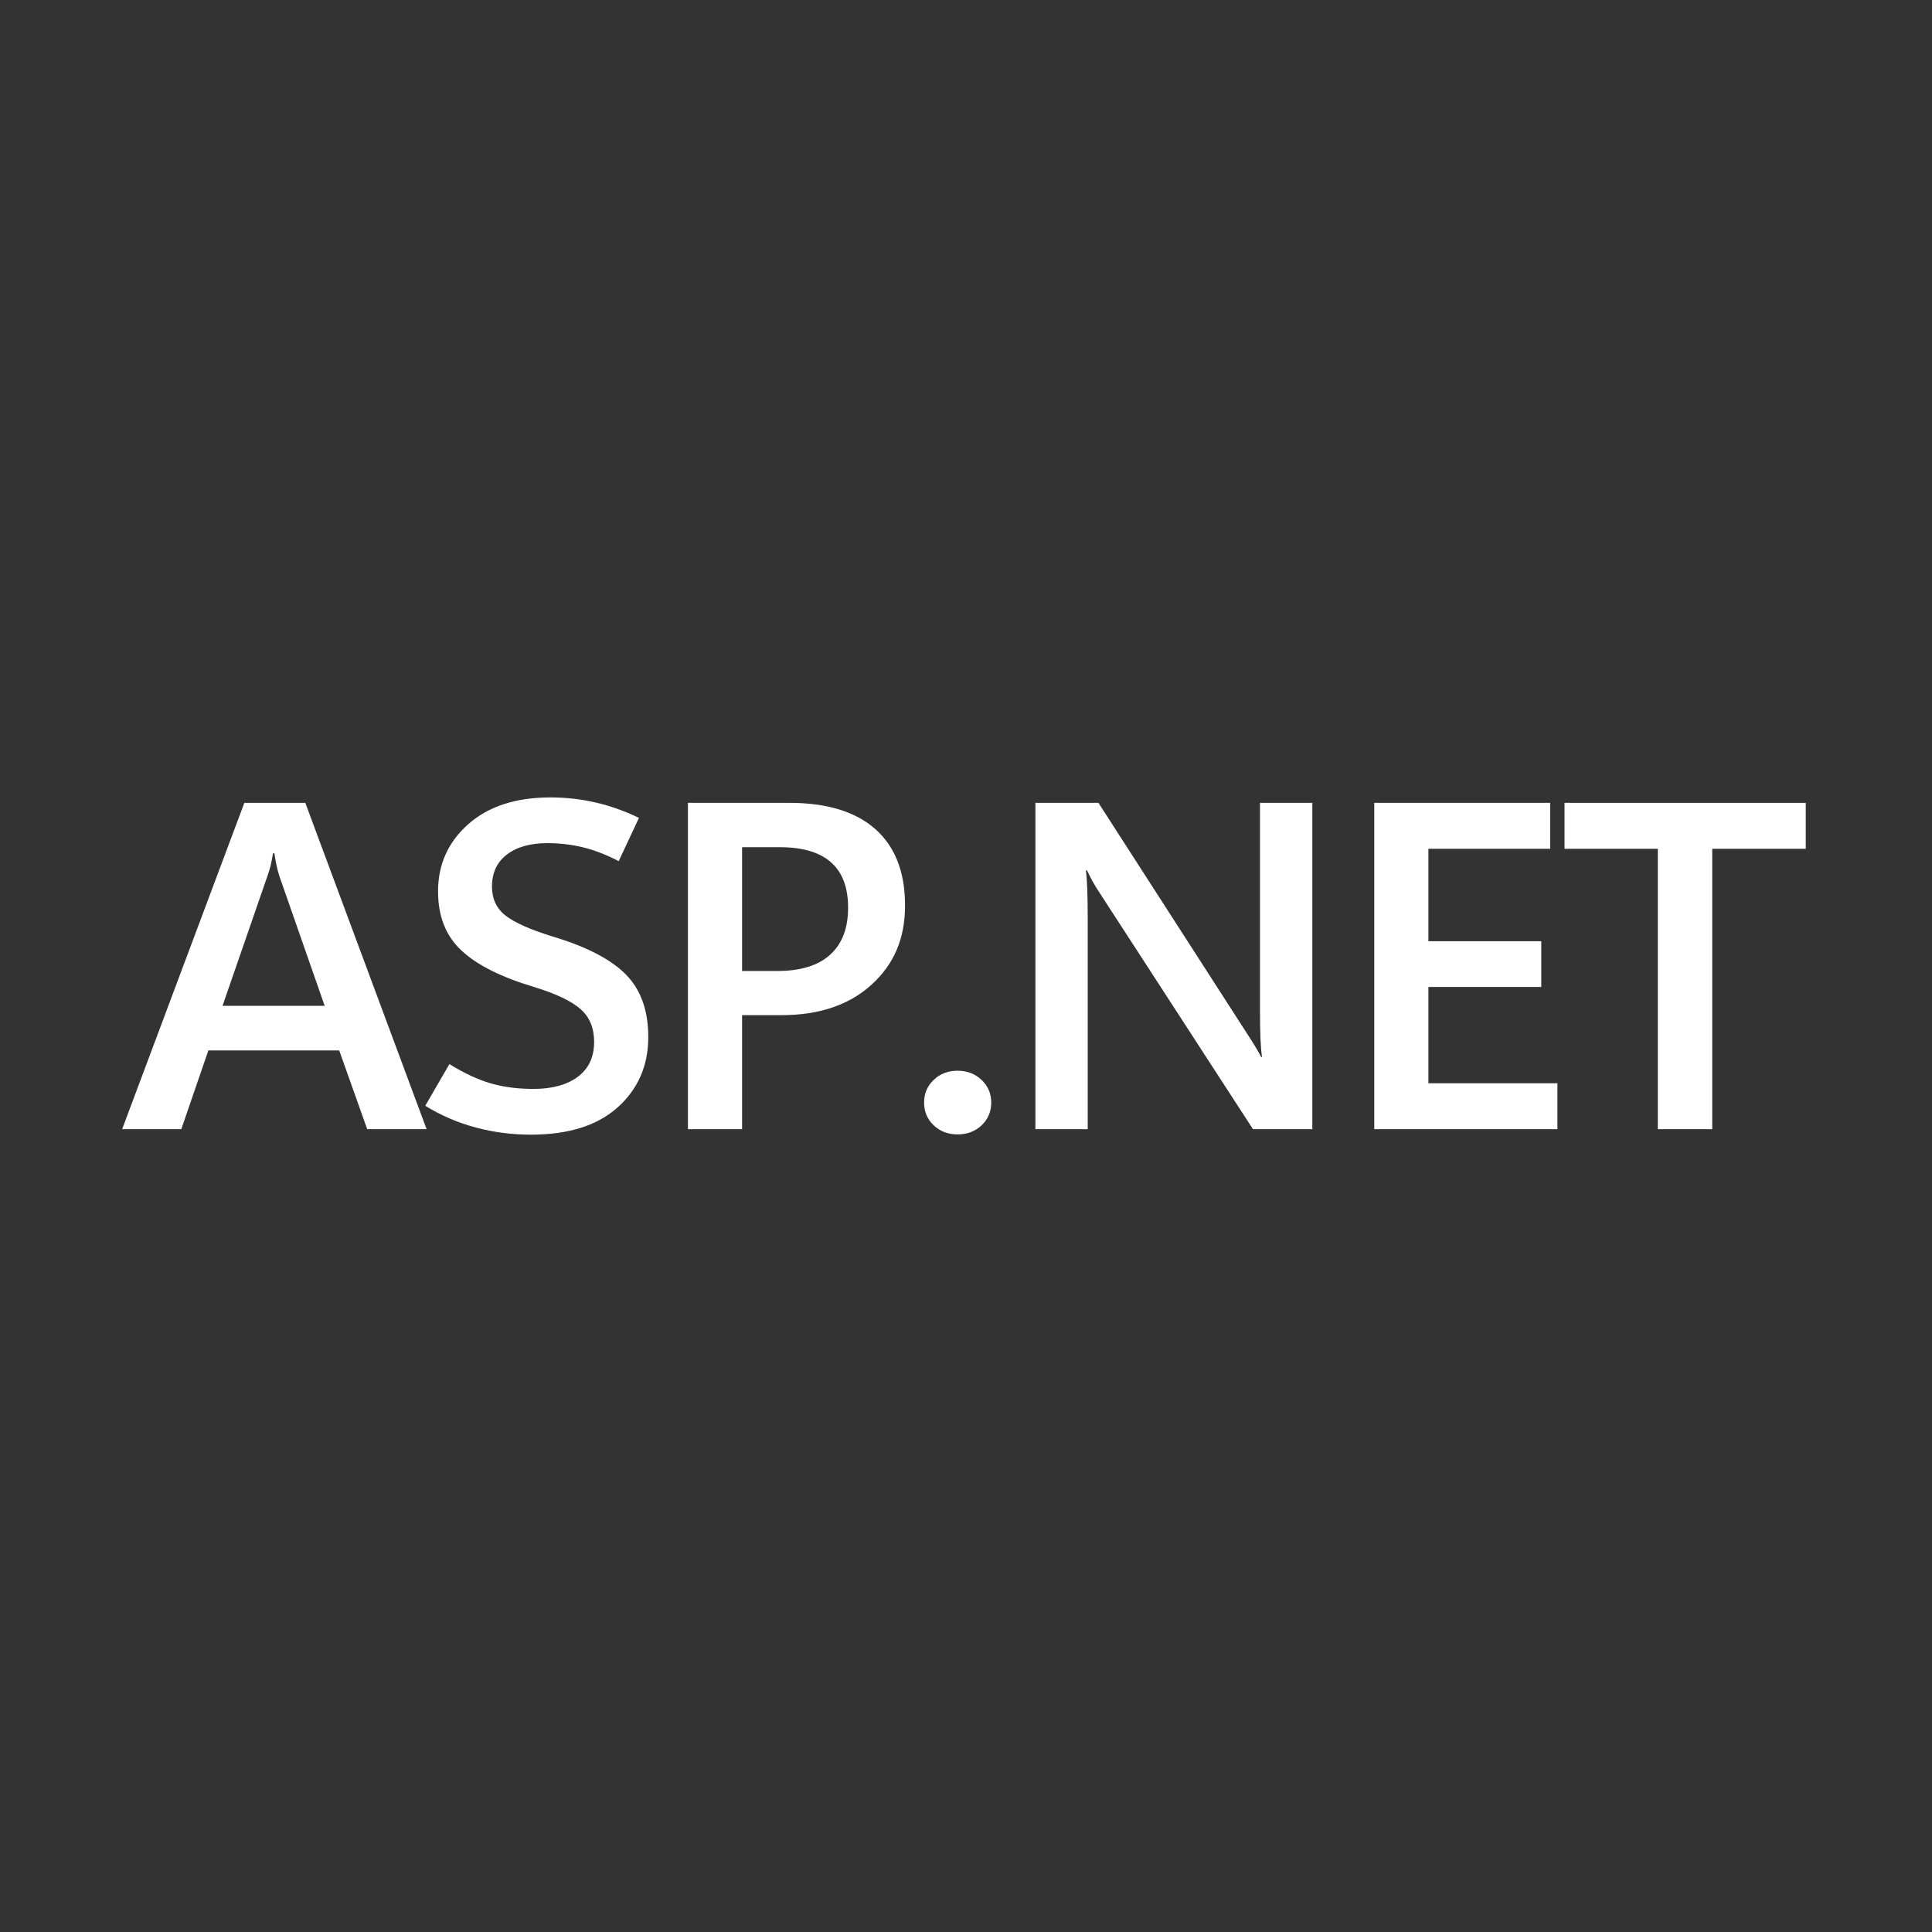 <?xml version="1.0" encoding="UTF-8"?>
<svg id="Outlined" xmlns="http://www.w3.org/2000/svg" viewBox="0 0 456 456">
  <rect x="0" y="0" width="456" height="456" fill="#333333" stroke="none"/>
  <defs>
    <style>
      .cls-1 {
        fill: #fff;
        stroke-width: 0px;
      }
    </style>
  </defs>
  <path class="cls-1" d="M28.83,266.51l28.84-77.02h14.39l28.63,77.02h-14.02l-6.61-18.58h-30.88l-6.39,18.58h-13.96ZM52.51,237.4h24.12l-10.69-30.62c-.25-.79-.47-1.58-.64-2.39-.18-.81-.36-1.8-.54-2.98h-.32c-.18,1.07-.37,2.02-.56,2.85-.2.82-.44,1.63-.73,2.42l-10.63,30.72Z"/>
  <path class="cls-1" d="M100.38,260.98l5.69-9.83c3.47,2.15,6.71,3.66,9.72,4.54,3.01.88,6.37,1.32,10.1,1.32,4.44,0,7.94-.96,10.5-2.87,2.56-1.92,3.84-4.66,3.84-8.25,0-3.26-1.07-5.83-3.2-7.71-2.13-1.88-5.74-3.61-10.82-5.18-7.84-2.33-13.61-5.21-17.29-8.65-3.69-3.44-5.53-8.09-5.53-13.96,0-6.37,2.38-11.66,7.14-15.87,4.76-4.21,11.23-6.31,19.39-6.31,3.58,0,7.11.39,10.58,1.18,3.47.79,6.91,2.01,10.31,3.65l-4.78,10.21c-2.97-1.54-5.81-2.63-8.51-3.28-2.7-.64-5.45-.97-8.24-.97-4.08,0-7.3.89-9.64,2.69-2.35,1.79-3.52,4.31-3.52,7.57,0,2.9,1.07,5.18,3.22,6.85s5.84,3.3,11.06,4.92c8.02,2.4,13.79,5.39,17.32,8.97,3.53,3.58,5.29,8.51,5.29,14.77,0,6.73-2.4,12.25-7.2,16.57-4.8,4.32-11.64,6.47-20.52,6.47-4.44,0-8.77-.56-13-1.69-4.23-1.13-8.2-2.84-11.92-5.13Z"/>
  <path class="cls-1" d="M175.15,239.6v26.91h-12.78v-77.02h23.9c8.88,0,15.66,2.07,20.33,6.2s7.01,10.14,7.01,18.02-2.63,13.89-7.9,18.69-12.35,7.2-21.27,7.2h-9.29ZM175.15,199.96v29.22h8.27c5.51,0,9.69-1.28,12.51-3.84,2.83-2.56,4.24-6.26,4.24-11.09s-1.34-8.33-4.03-10.72c-2.69-2.38-6.71-3.57-12.08-3.57h-8.92Z"/>
  <path class="cls-1" d="M226.01,267.75c-2.26,0-4.14-.72-5.64-2.15s-2.26-3.22-2.26-5.37.75-3.89,2.26-5.34,3.38-2.17,5.64-2.17,4.14.72,5.67,2.17c1.52,1.45,2.28,3.23,2.28,5.34s-.76,3.94-2.28,5.37c-1.52,1.43-3.41,2.15-5.67,2.15Z"/>
  <path class="cls-1" d="M309.75,266.51h-14.02l-36.04-55.54c-.72-1.07-1.33-2.07-1.83-2.98-.5-.91-.93-1.76-1.29-2.55h-.27c.14,1.07.25,2.56.32,4.46.07,1.9.11,4.23.11,6.98v49.63h-12.35v-77.02h14.88l34.97,54.3c.75,1.15,1.41,2.19,1.99,3.14.57.95,1.06,1.8,1.45,2.55h.21c-.18-1.04-.3-2.47-.38-4.3-.07-1.83-.11-4.06-.11-6.71v-48.98h12.35v77.02Z"/>
  <path class="cls-1" d="M367.6,266.51h-43.24v-77.02h41.52v10.85h-28.74v21.81h26.64v10.8h-26.64v22.72h30.45v10.85Z"/>
  <path class="cls-1" d="M426.21,200.34h-22.08v66.17h-12.84v-66.17h-22.02v-10.85h56.93v10.85Z"/>
</svg>